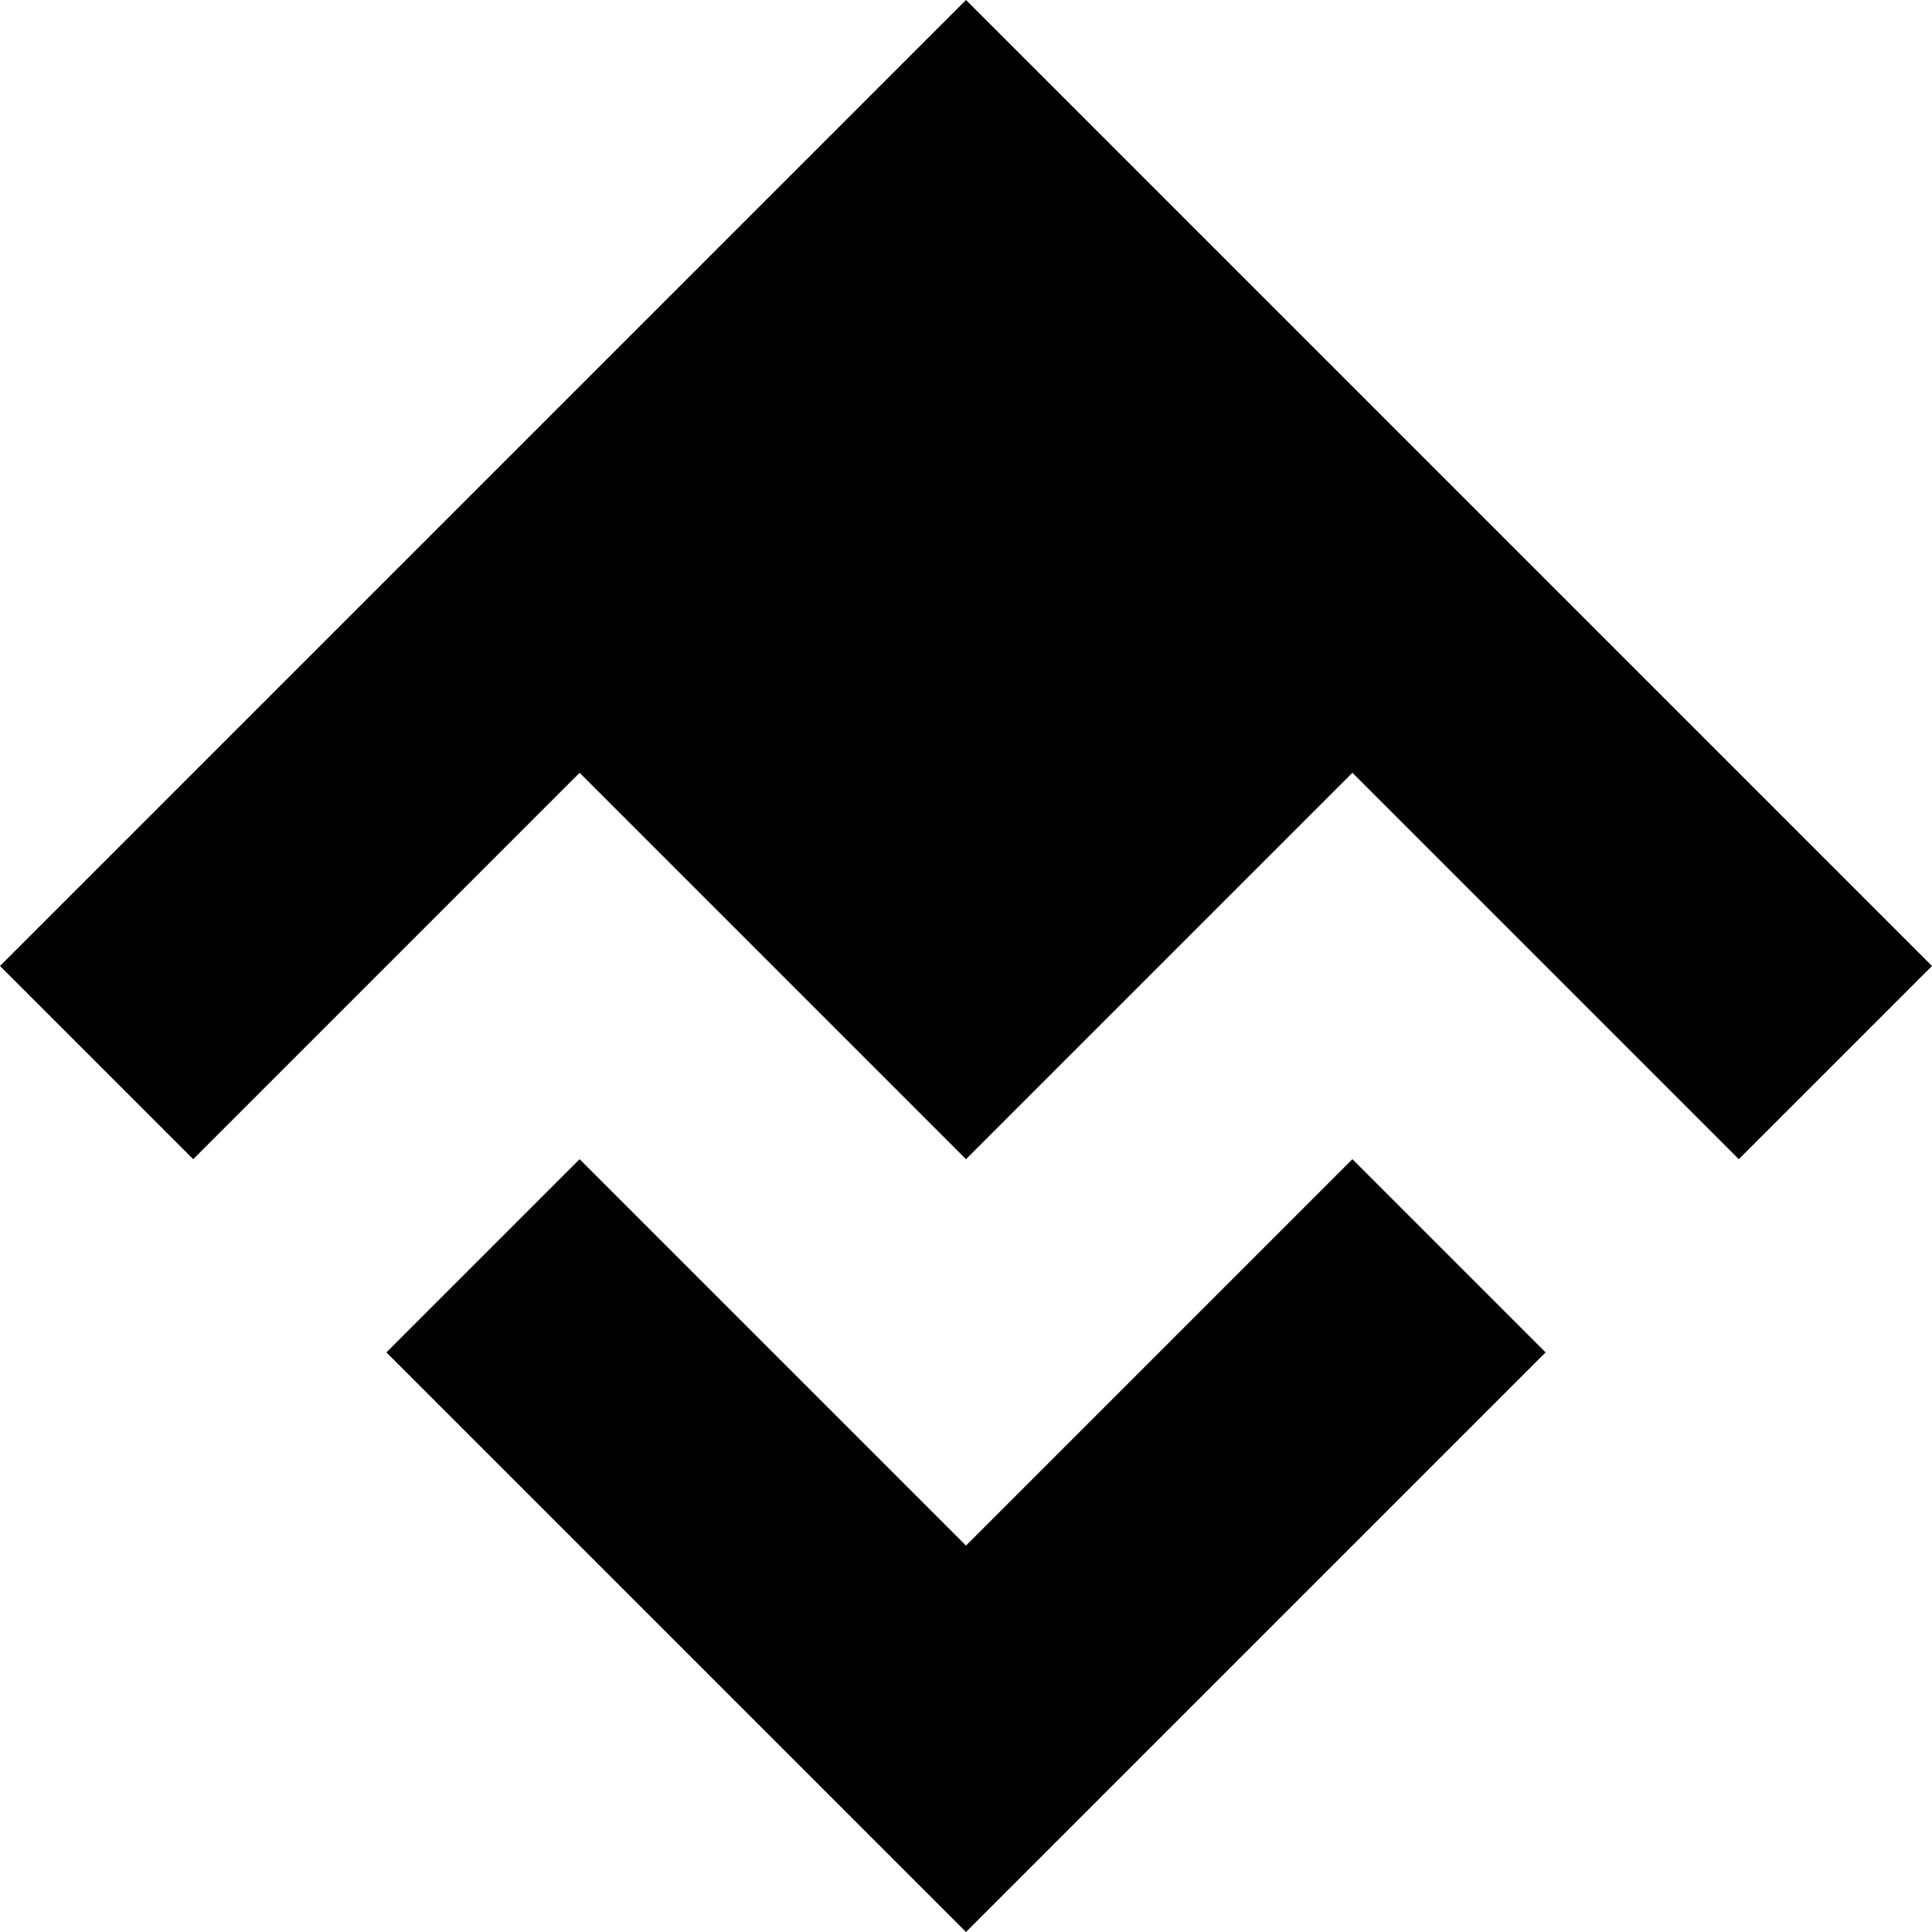 <svg version="1.1" xmlns="http://www.w3.org/2000/svg" xmlns:xlink="http://www.w3.org/1999/xlink" x="0px" y="0px" width="120px"
     height="120px" viewBox="0 0 62.5 62.5" style="enable-background:new 0 0 62.5 62.5;" xml:space="preserve">
<style type="text/css">
	.st0{fill:#010101;}
</style>
    <defs>
</defs>
    <g>
	<polygon class="st0" points="37.5,43.75 31.25,50 25,43.75 18.75,37.5 12.5,43.75 25,56.25 31.25,62.5 37.5,56.25 43.75,50
		50,43.75 43.75,37.5 	"/>
        <polygon class="st0" points="56.25,25 50,18.75 43.75,12.5 31.25,0 25,6.25 12.5,18.75 6.25,25 0,31.25 6.25,37.5 18.75,25
		25,31.25 31.25,37.5 43.75,25 50,31.25 56.25,37.5 62.5,31.25 	"/>
</g>
</svg>
